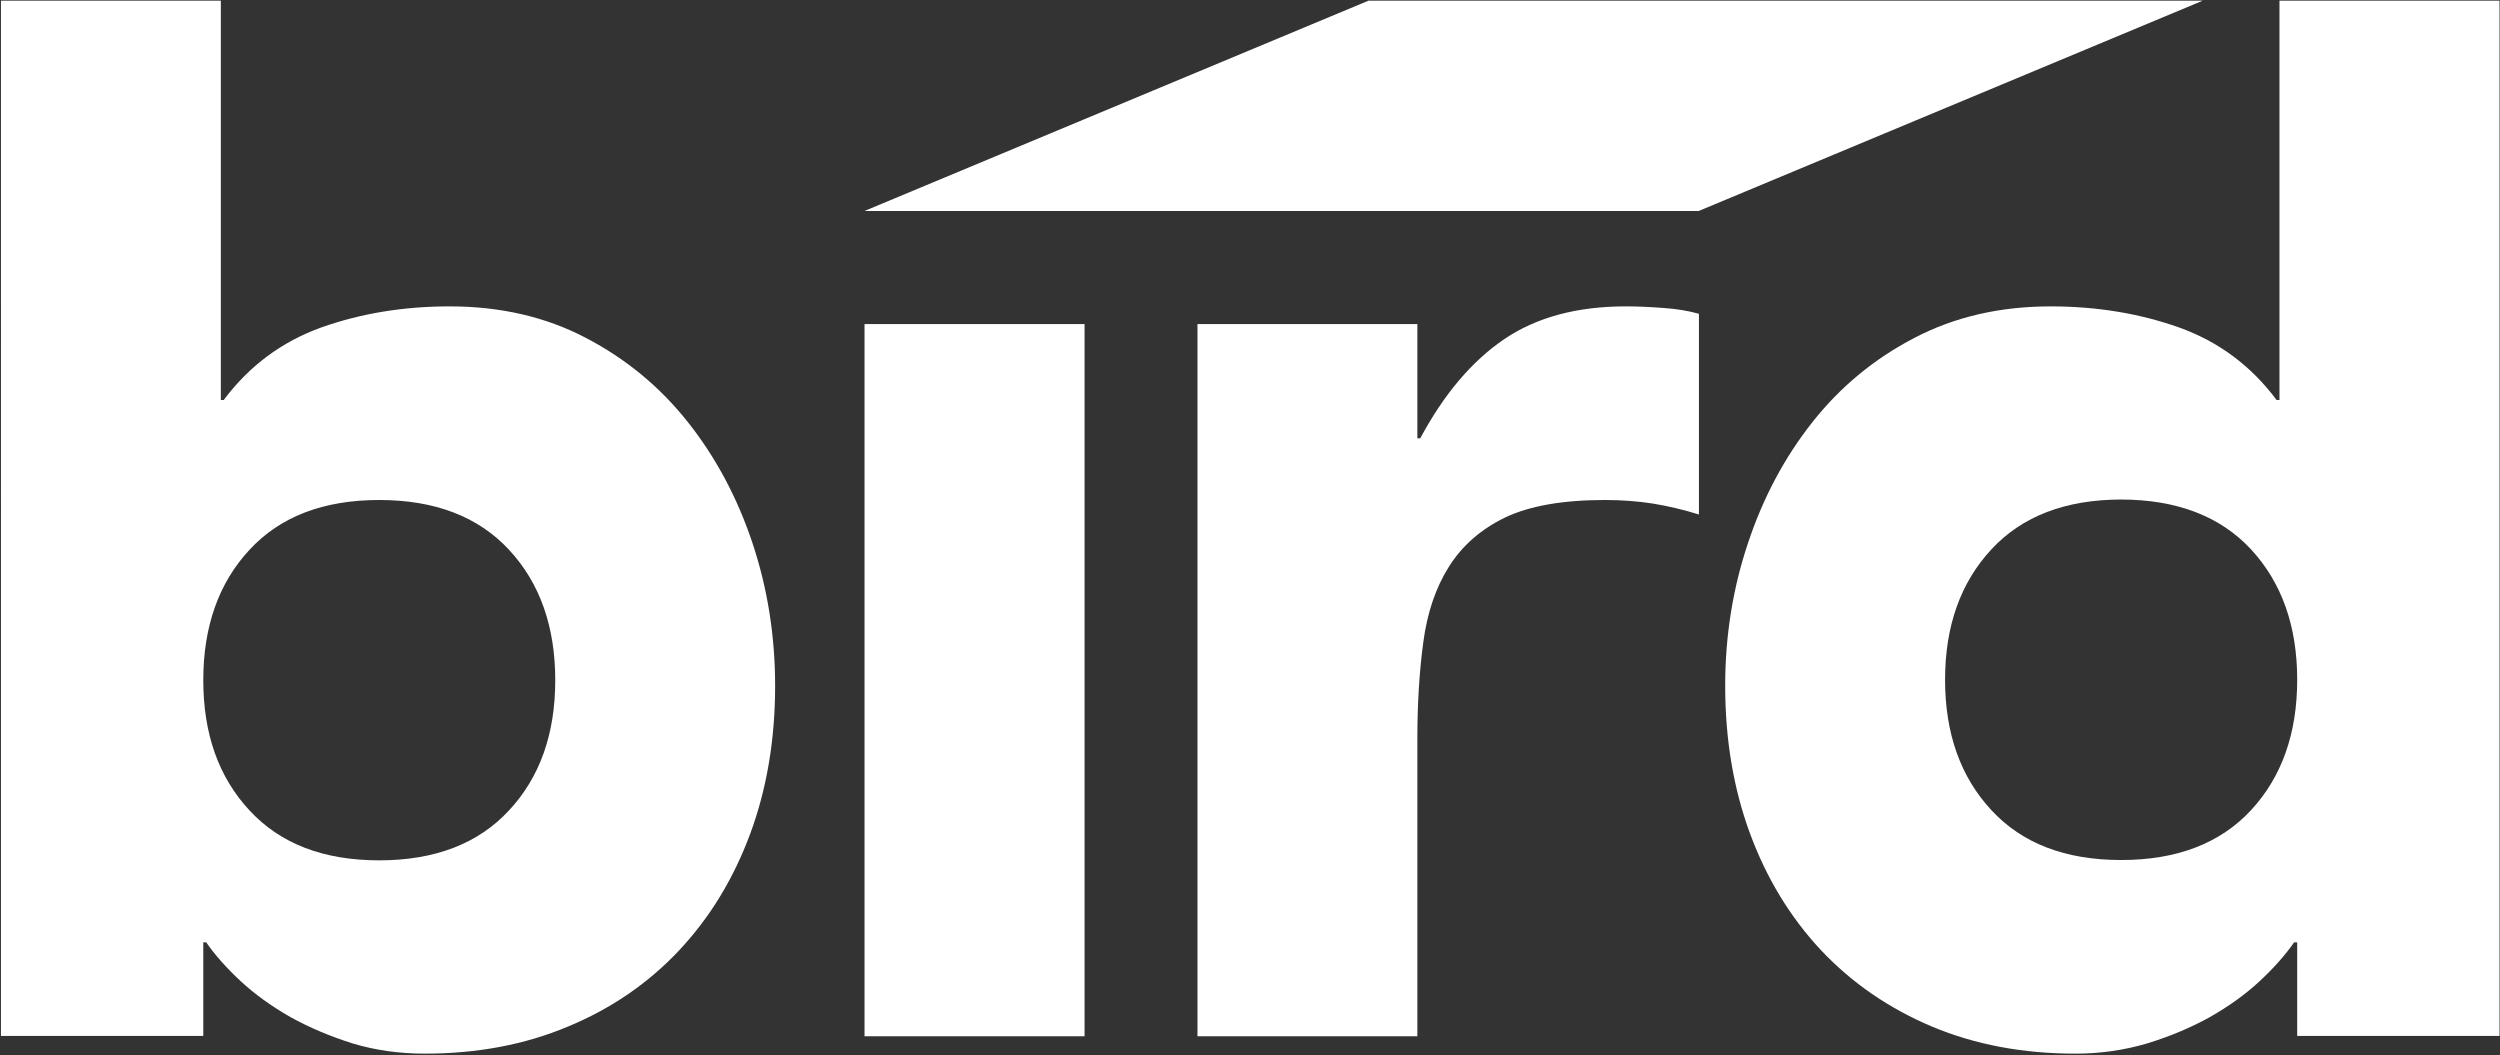 <svg version="1.2" xmlns="http://www.w3.org/2000/svg" viewBox="0 0 1552 655" width="1552" height="655">
	<rect x="0" y="0" width="1552" height="655" fill="#333333" stroke="none"/>
	<title>BDT</title>
	<defs>
		<clipPath clipPathUnits="userSpaceOnUse" id="cp1">
			<path d="m2635.59-8175.44v12166.72h-9407.5v-12166.72z"/>
		</clipPath>
	</defs>
	<style>
		.s0 { fill: #ffffff } 
	</style>
	<g id="Clip-Path: Page 1" clip-path="url(#cp1)">
		<g id="Page 1">
			<path id="Path 6" fill-rule="evenodd" class="s0" d="m0.6 0.4h136.5v247.9h1.8q23.7-31.7 60.5-45 36.9-13.1 79.7-13.1 47.4 0 84.7 19.6 37.3 19.5 63.2 52.2c17.3 21.8 30.7 46.9 40.1 75q14.1 42.3 14.1 88.8 0 50-15.5 91.9-15.5 41.8-44.1 72.3c-19.1 20.3-42 36.1-68.8 47.2q-40 16.9-89.1 16.9-23.7 0-44.7-6.3c-13.9-4.4-26.8-9.8-38.7-16.4q-17.7-10.1-30.9-22.3-13.2-12.3-21.4-24.1h-1.8v58.1h-125.6zm125.6 421.9q0 50 28.7 80.8 28.6 31 80.5 31 51.9 0 80.6-31 28.7-30.8 28.7-80.8 0-50.1-28.7-81-28.7-30.9-80.6-30.9-51.9 0-80.5 30.9-28.7 30.9-28.7 81zm547.1-221.1v442.1h-136.6v-442.1zm70.1 0h136.5v70.9h1.8q21.9-40.9 51.9-61.4 30.1-20.5 75.6-20.5c7.8 0 15.8 0.4 23.6 1q11.9 0.8 21.9 3.6v124.6q-14.5-4.5-28.7-6.8-14.1-2.2-29.6-2.2-39.1 0-61.9 10.8-22.7 11-35 30.6-12.3 19.5-15.9 46.8-3.7 27.3-3.7 60v184.7h-136.5z"/>
			<path id="Path 7" fill-rule="evenodd" class="s0" d="m1551.7 643.1h-125.6v-58.1h-1.9q-8.2 11.8-21.4 24.1-13.1 12.2-30.9 22.3-17.8 9.9-39.1 16.4-21.4 6.3-44.3 6.3-49.1 0-89.1-16.8-40.1-16.9-68.8-47.3-28.6-30.5-44.1-72.3-15.5-41.9-15.5-92 0-46.4 14.2-88.7 14.1-42.3 40-75 25.9-32.8 63.2-52.2 37.4-19.6 84.7-19.6 42.8 0 79.7 13.1 36.8 13.2 60.5 45h1.8v-247.9h136.6zm-125.6-221.1q0-50-28.7-81-28.7-30.8-80.6-30.9-51.9 0.1-80.5 30.9-28.8 31-28.8 81 0 50 28.8 81 28.6 30.9 80.5 30.9 51.9 0 80.6-30.9 28.7-31 28.7-81z"/>
			<path id="Path 8" class="s0" d="m1054.5 131h-517.9l313-130.6h517.9z"/>
		</g>
	</g>
</svg>